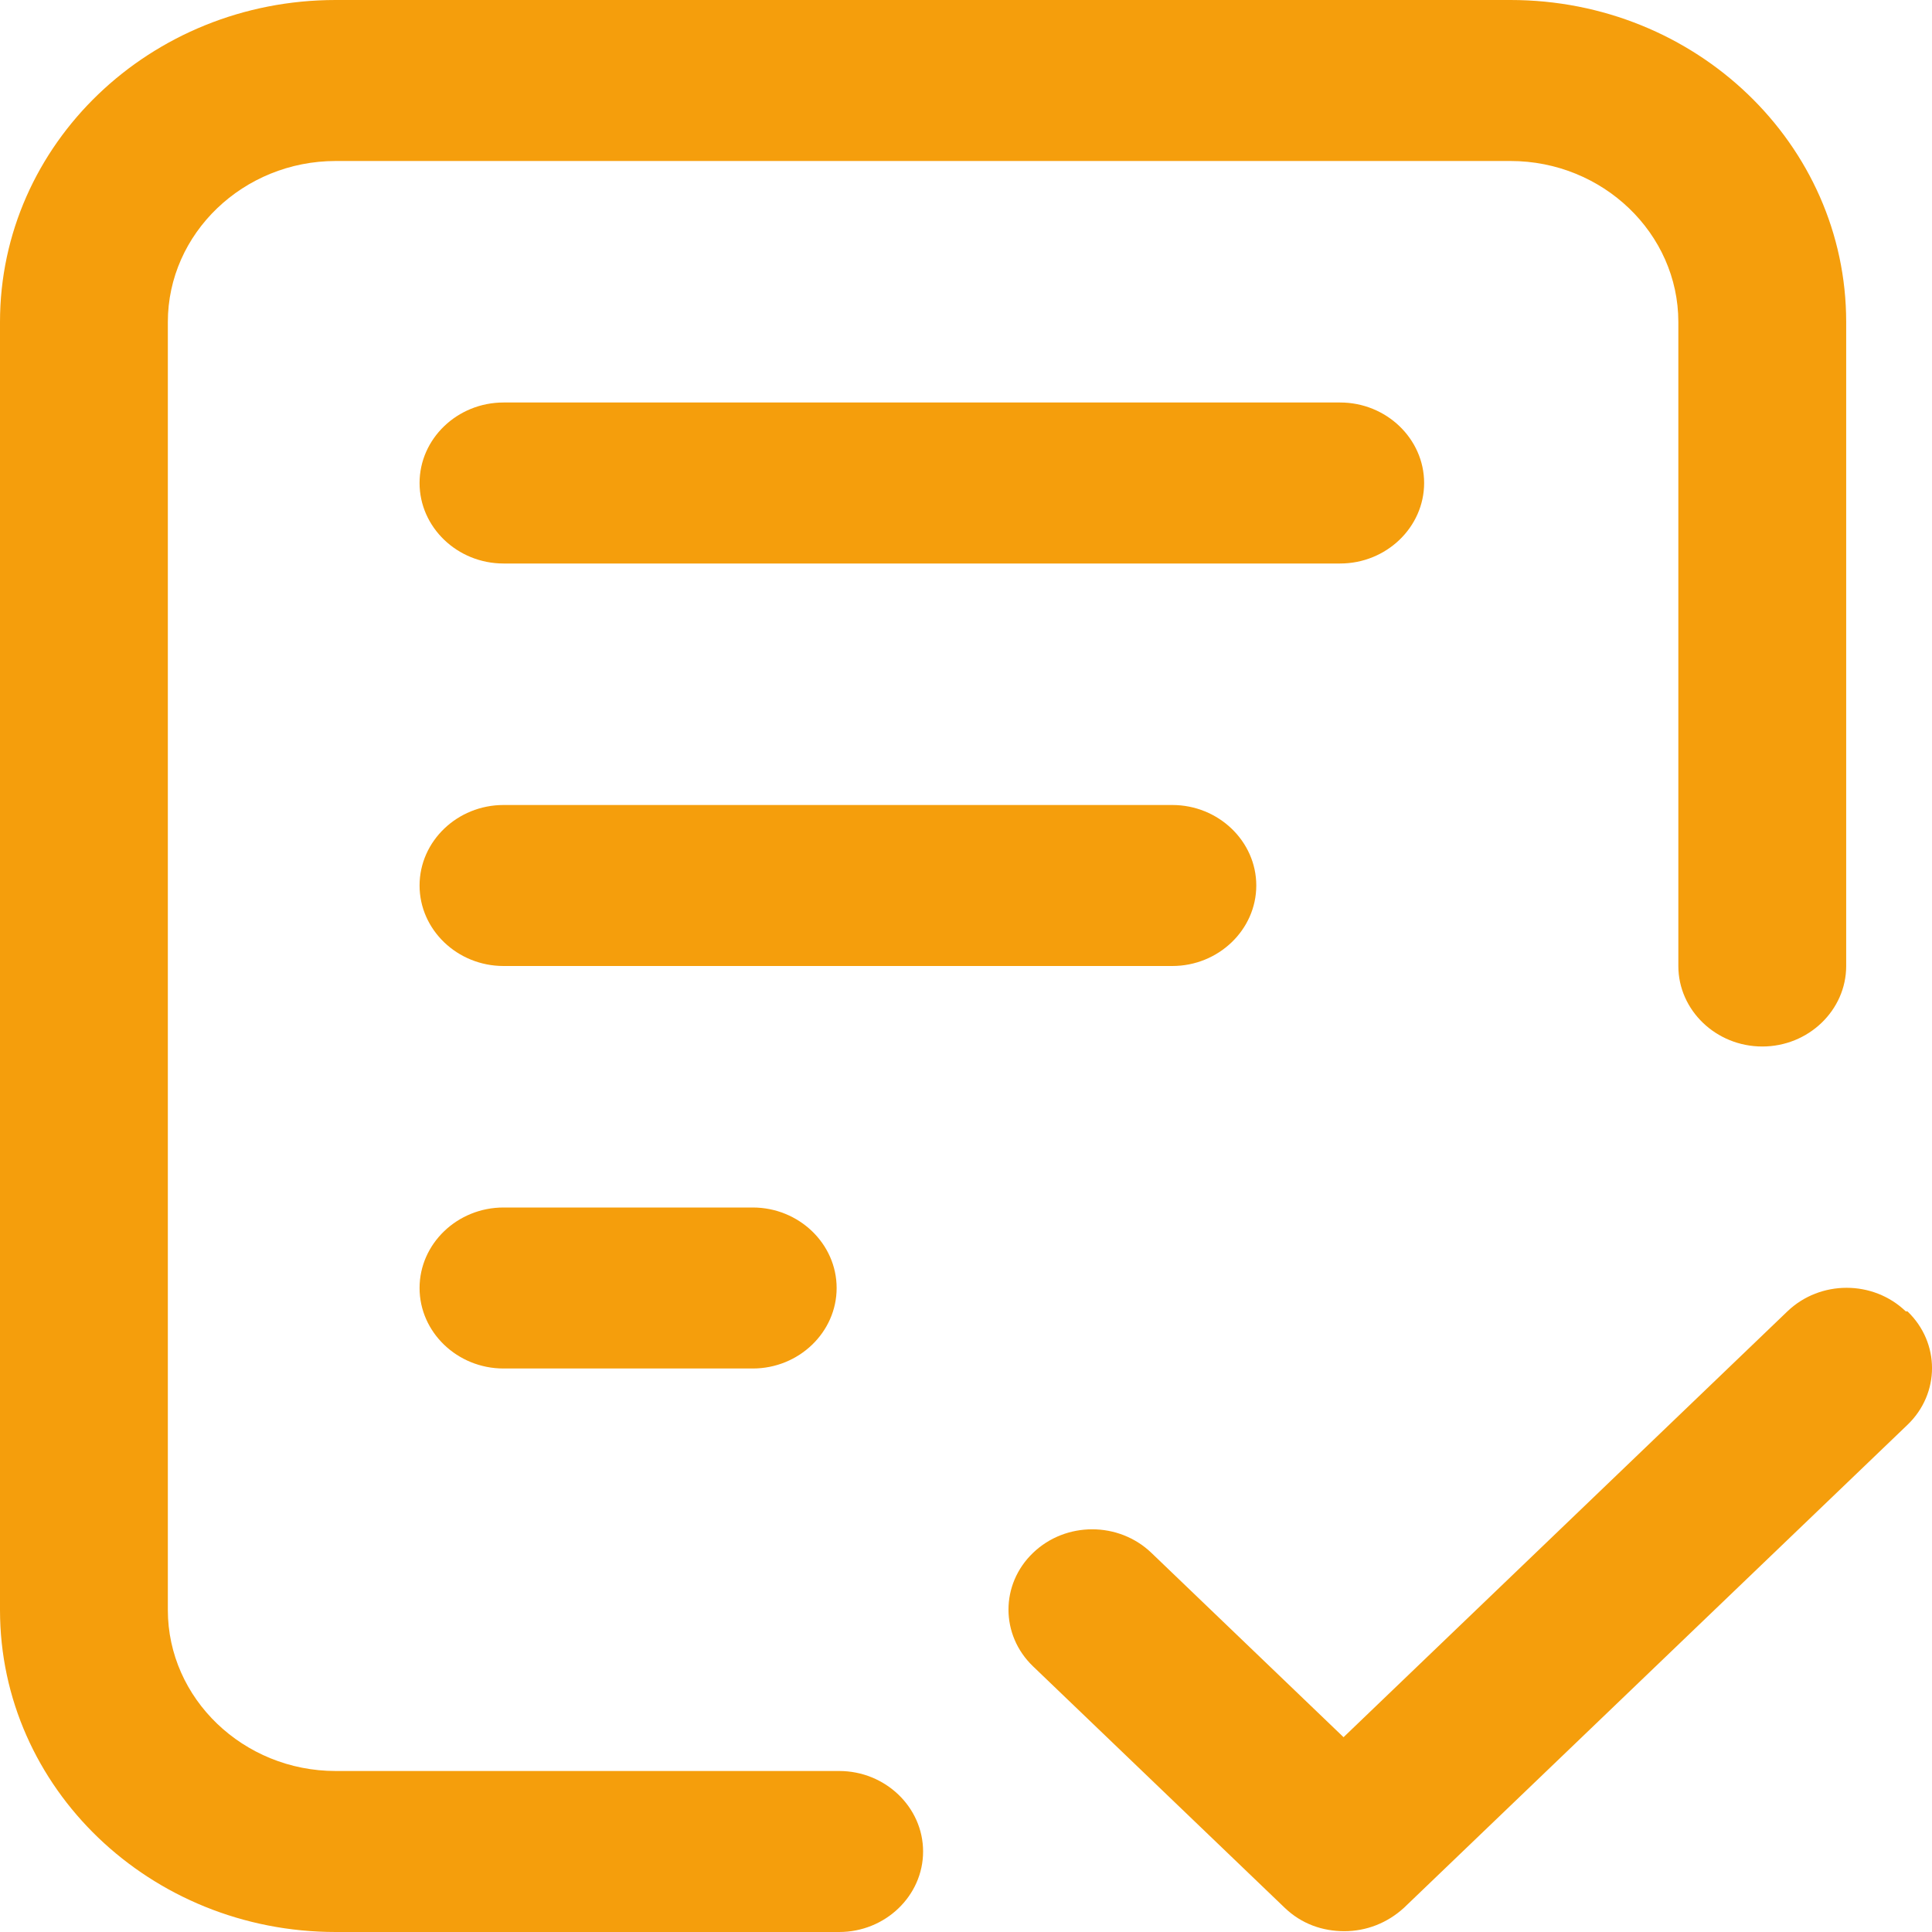 <svg width="24" height="24" viewBox="0 0 24 24" fill="none" xmlns="http://www.w3.org/2000/svg">
<path d="M11.467 23C11.467 23.55 10.998 24 10.425 24H4.17C1.866 24 0 22.21 0 20V4C0 1.79 1.866 0 4.17 0H18.764C21.068 0 22.934 1.79 22.934 4V12C22.934 12.55 22.465 13 21.892 13C21.318 13 20.849 12.55 20.849 12V4C20.849 2.9 19.911 2 18.764 2H4.17C3.023 2 2.085 2.9 2.085 4V20C2.085 21.1 3.023 22 4.17 22H10.425C10.998 22 11.467 22.45 11.467 23ZM17.691 6C17.691 5.45 17.221 5 16.648 5H6.255C5.681 5 5.212 5.45 5.212 6C5.212 6.55 5.681 7 6.255 7H16.648C17.221 7 17.691 6.55 17.691 6ZM15.606 11C15.606 10.45 15.136 10 14.563 10H6.255C5.681 10 5.212 10.45 5.212 11C5.212 11.55 5.681 12 6.255 12H14.563C15.136 12 15.606 11.55 15.606 11ZM6.255 15C5.681 15 5.212 15.45 5.212 16C5.212 16.55 5.681 17 6.255 17H9.351C9.924 17 10.393 16.55 10.393 16C10.393 15.45 9.924 15 9.351 15H6.255ZM23.674 16.29C23.268 15.9 22.611 15.9 22.204 16.29L16.69 21.58L14.303 19.29C13.896 18.9 13.239 18.9 12.833 19.29C12.426 19.68 12.426 20.31 12.833 20.7L15.96 23.7C16.169 23.9 16.429 23.99 16.7 23.99C16.971 23.99 17.232 23.89 17.44 23.7L23.695 17.7C24.102 17.31 24.102 16.68 23.695 16.29H23.674Z" fill="#F59E0C"/>
</svg>
